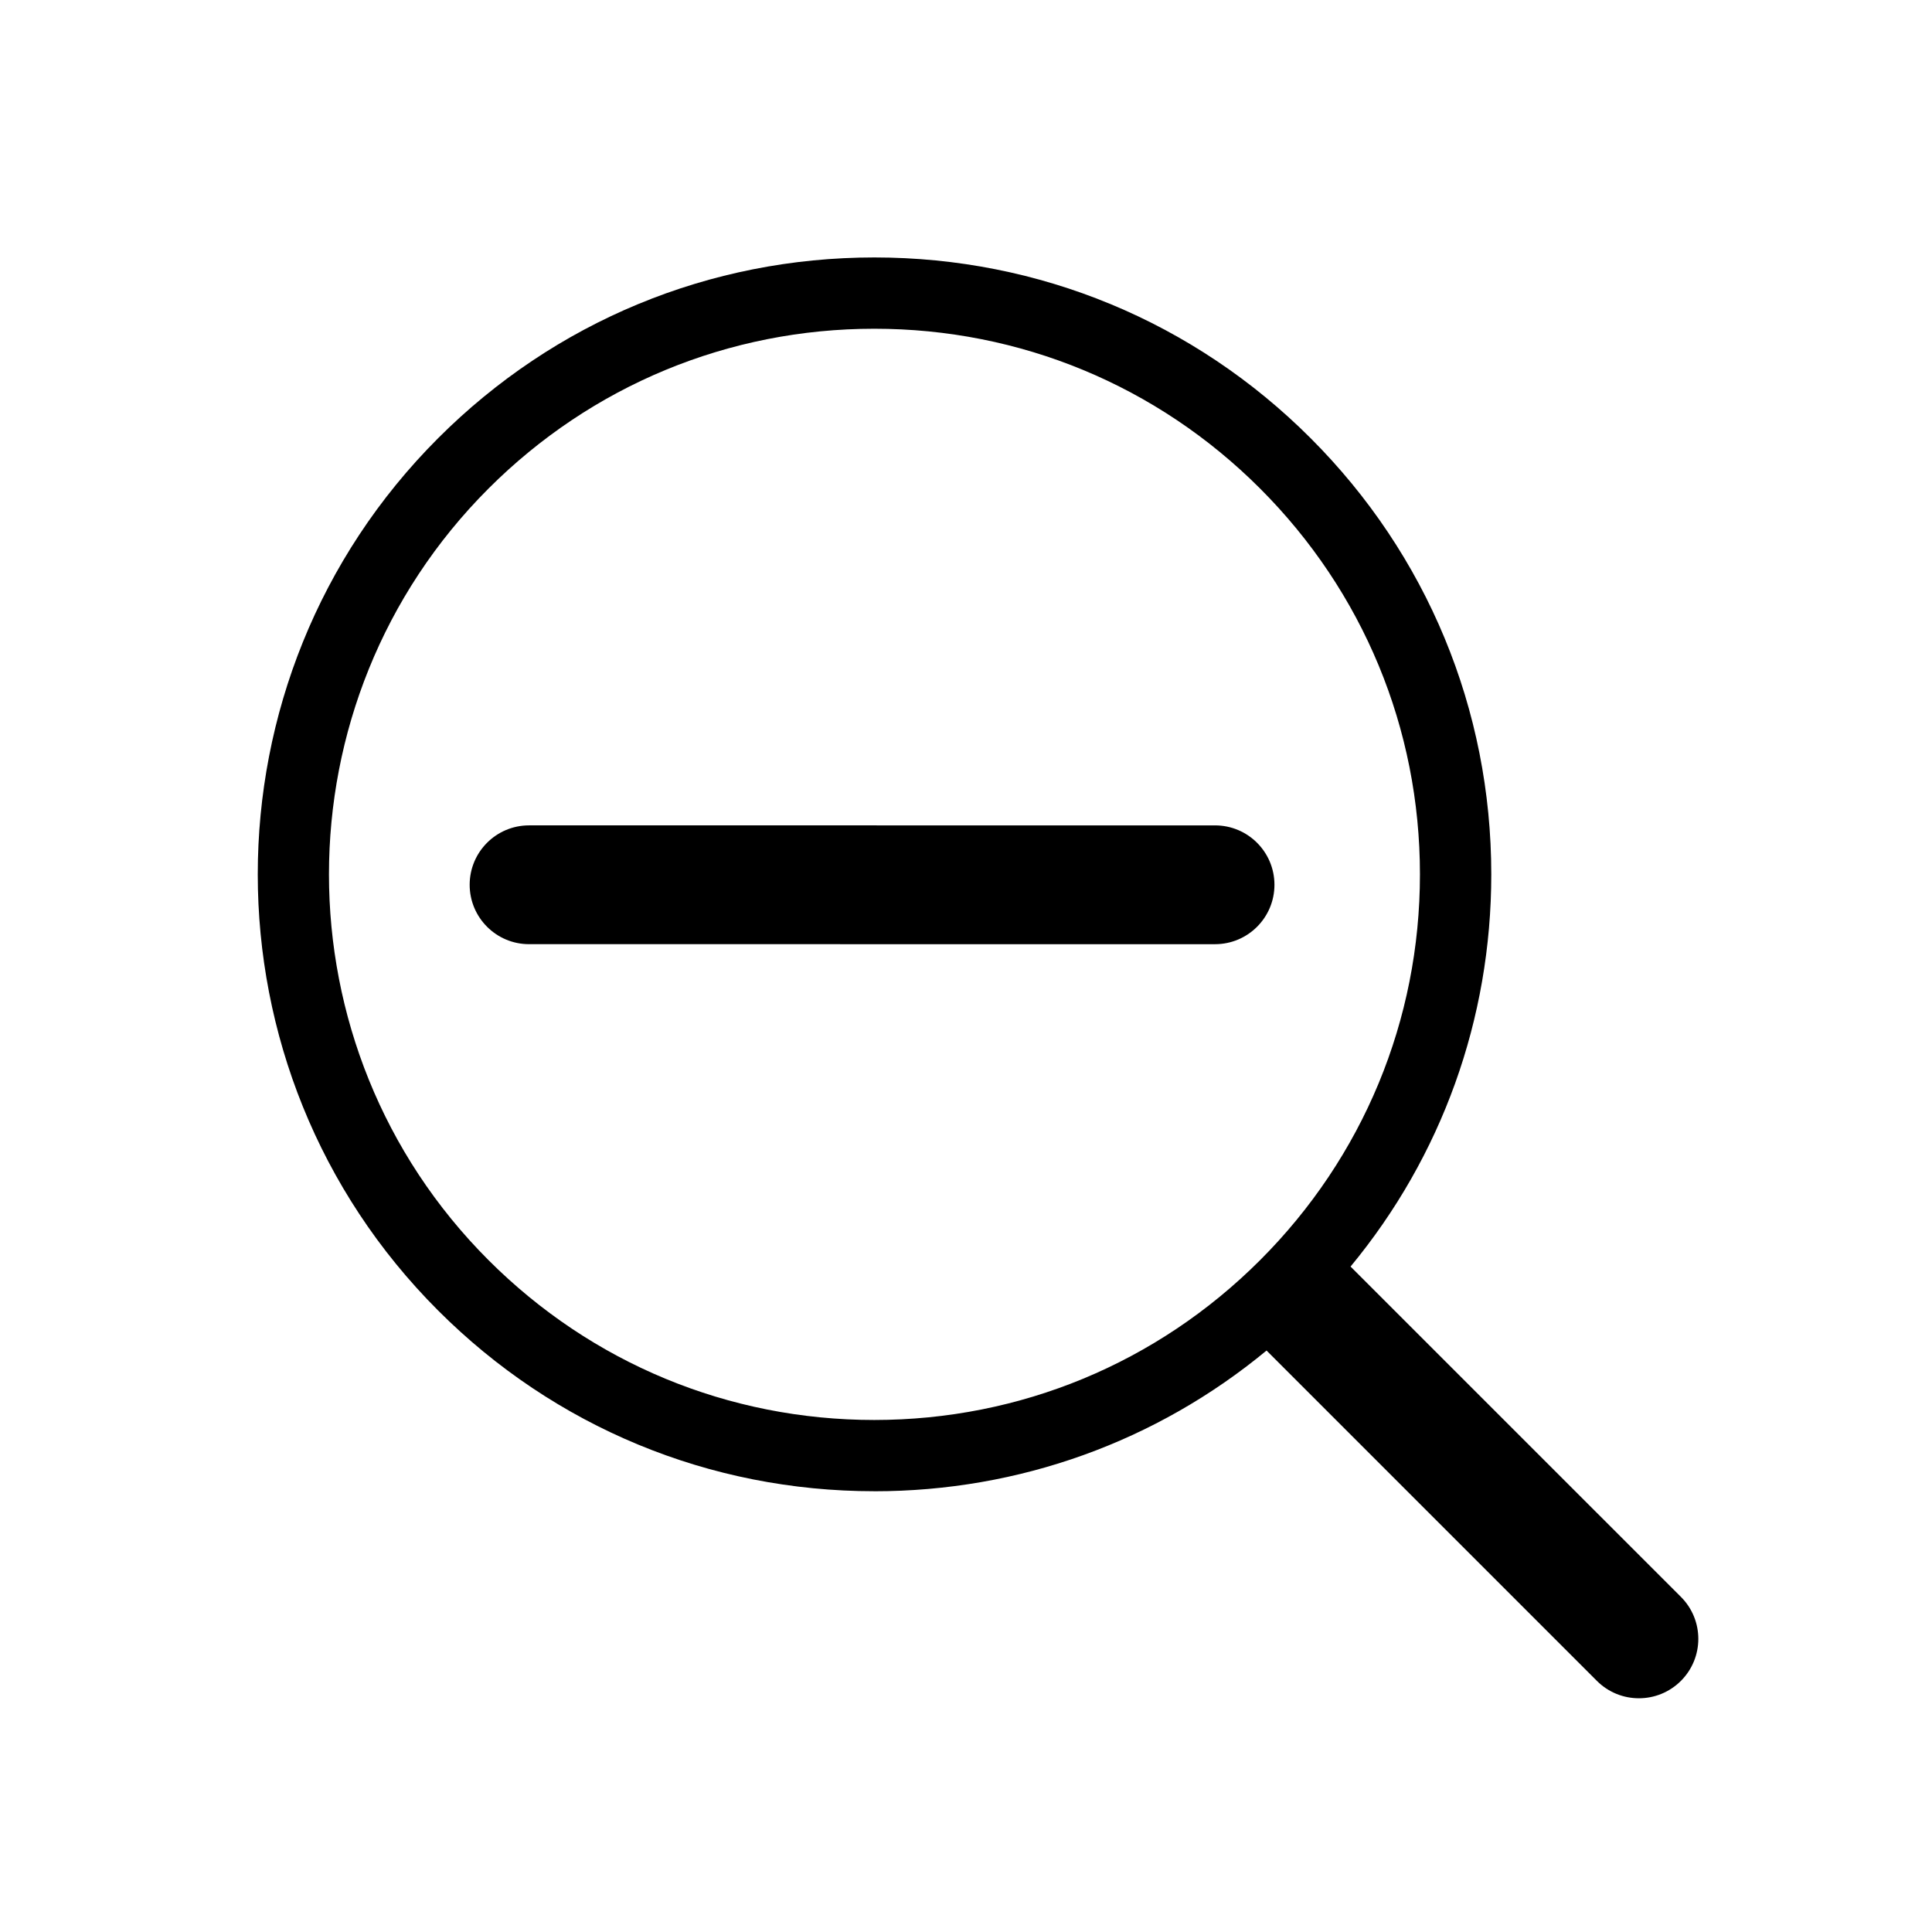 <?xml version="1.0" encoding="UTF-8"?>
<!-- Uploaded to: ICON Repo, www.svgrepo.com, Generator: ICON Repo Mixer Tools -->
<svg fill="#000000" width="800px" height="800px" version="1.1" viewBox="144 144 512 512" xmlns="http://www.w3.org/2000/svg">
 <g>
  <path d="m375.71 539.2c38.379 0 74.734-13.148 103.94-37.293l87.543 87.543c3.074 3.074 7.106 4.609 11.133 4.609 4.031 0 8.055-1.535 11.133-4.609 6.152-6.152 6.152-16.117 0-22.262l-87.547-87.535c24.145-29.203 37.293-65.559 37.293-103.94 0-43.668-17.012-84.727-47.887-115.6-30.879-30.879-71.93-47.887-115.6-47.887-43.668 0-84.723 17.004-115.6 47.887-63.746 63.746-63.746 167.46 0 231.2 30.863 30.871 71.922 47.879 115.59 47.879zm-102.25-265.73c27.312-27.305 63.625-42.352 102.24-42.352 38.617 0 74.93 15.039 102.24 42.352s42.359 63.625 42.359 102.24c0 38.617-15.047 74.93-42.359 102.24s-63.625 42.352-102.24 42.359c-38.625 0-74.93-15.047-102.24-42.359-56.375-56.367-56.375-148.1 0-204.48z"/>
  <path d="m466 394.22c8.695 0 15.742-7.047 15.742-15.742 0-8.695-7.047-15.742-15.742-15.742l-181.79-0.004c-8.695 0-15.742 7.047-15.742 15.742 0 8.695 7.047 15.742 15.742 15.742z"/>
 </g>
</svg>